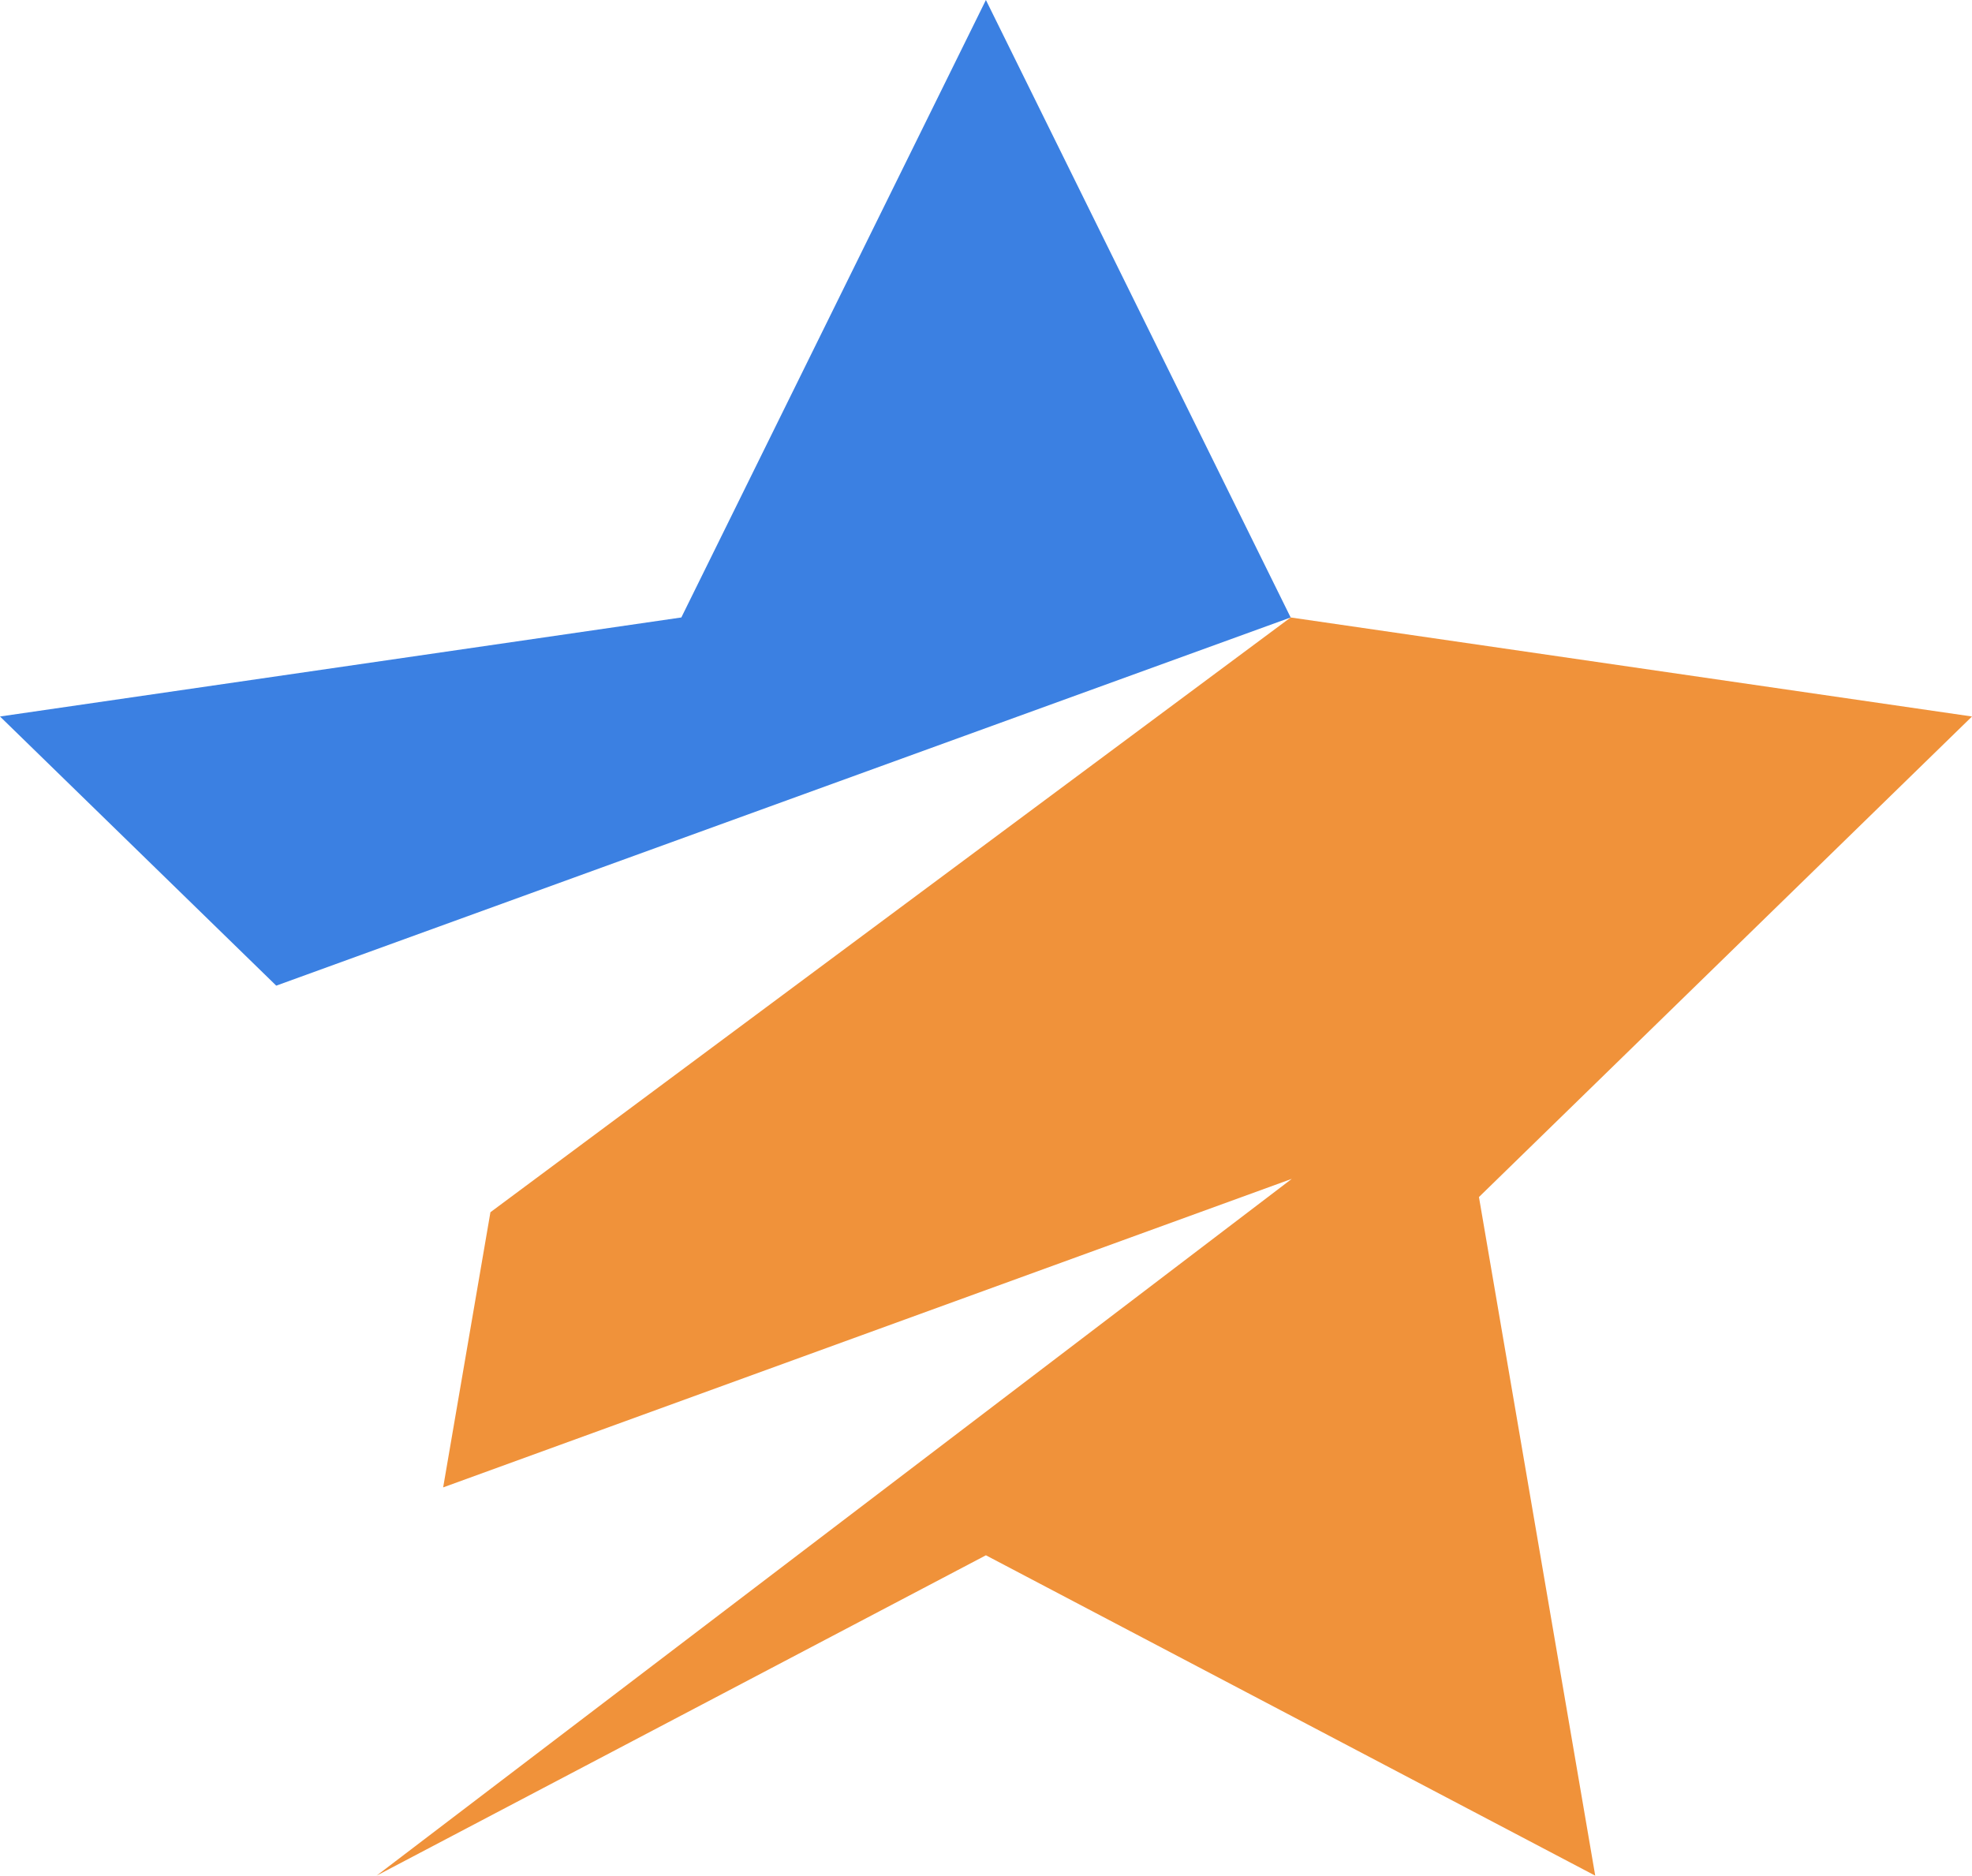 <svg xmlns="http://www.w3.org/2000/svg" viewBox="0 0 105.15 100"><path fill="#f0923a" d="M105.15 38.2l-36.33-5.28-42.67 31.71-2.52 14.67 45.25-16.45L20.08 100l32.49-17.08L85.06 100l-6.2-36.18 26.29-25.62z"/><path fill="#3b80e2" d="M52.57 0L36.33 32.92 0 38.2l14.73 14.35 54.09-19.63L52.57 0z"/></svg>